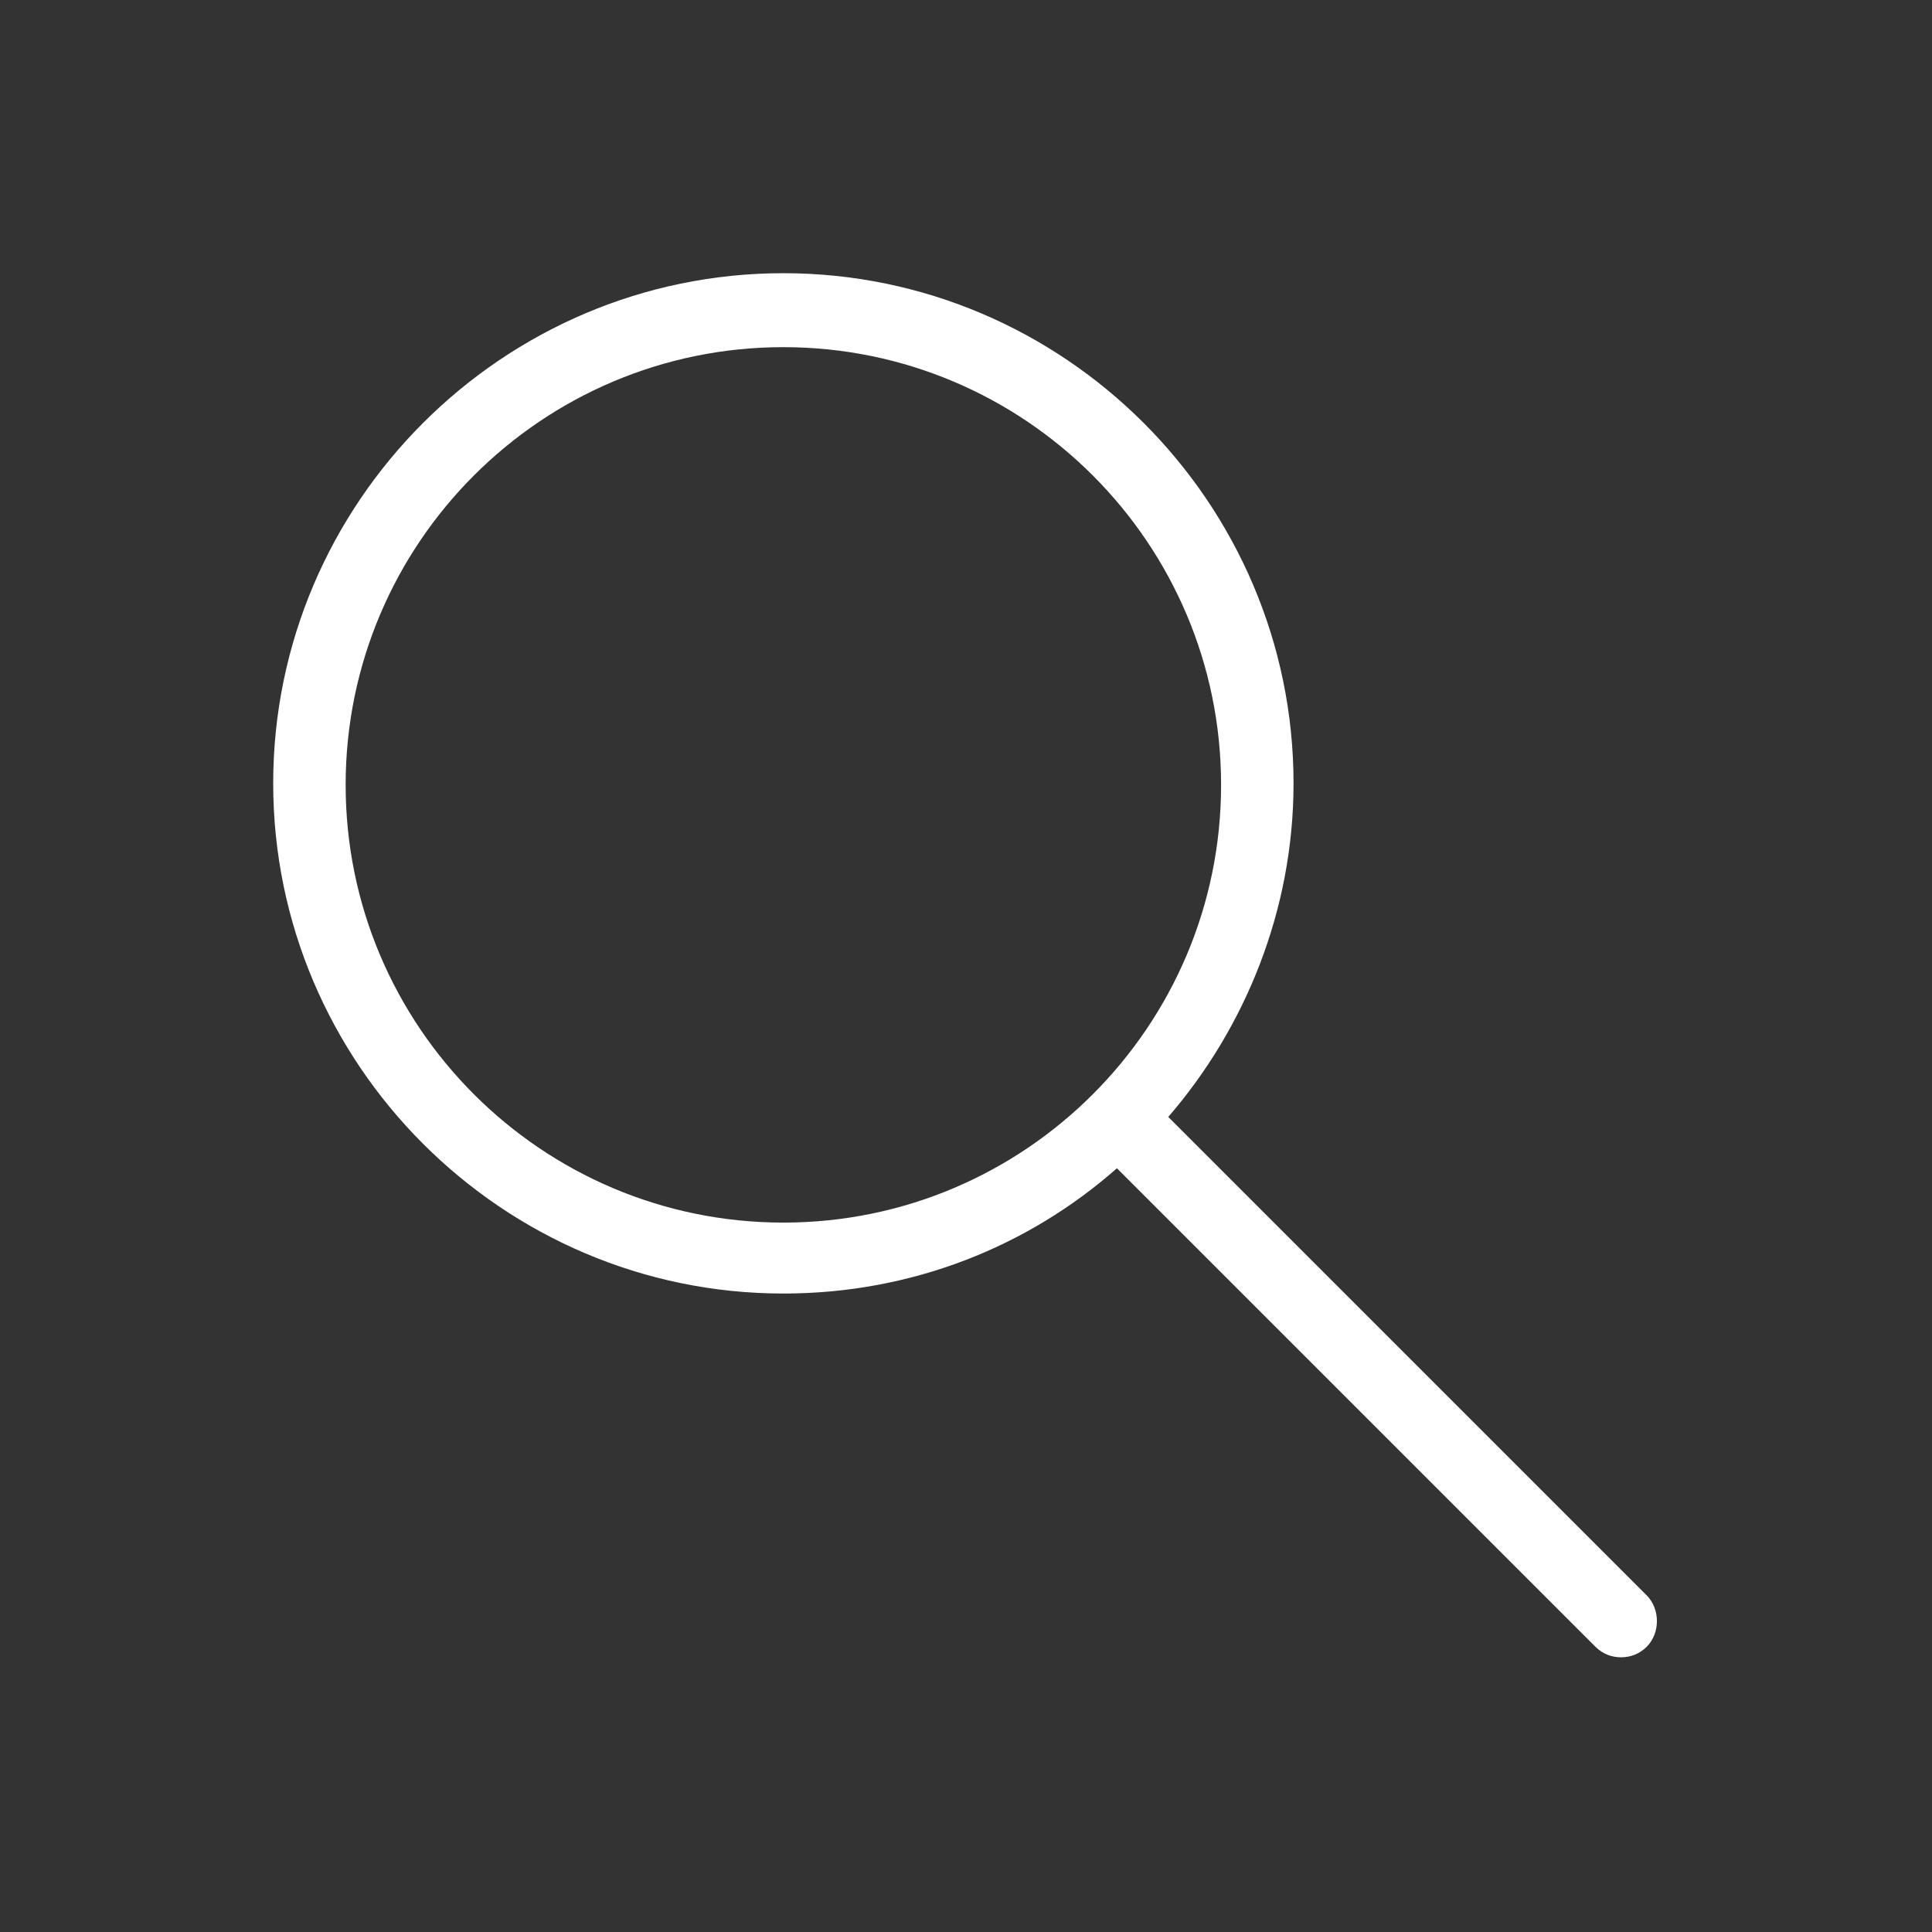<svg xml:space="preserve" style="enable-background:new 0 0 512 512" viewBox="0 0 128 128" y="0" x="0" height="512" width="512" xmlns:xlink="http://www.w3.org/1999/xlink" version="1.1" xmlns="http://www.w3.org/2000/svg"><rect x="0" y="0" width="128" height="128" fill="#333333" stroke="none"/><g><path data-sanitized-data-original="#000000" data-original="#000000" opacity="1" fill="#ffffff" d="M51.9 85.7c8.5 0 16.2-3.1 22.1-8.3l31.7 31.7c.5.5 1.1.7 1.7.7s1.2-.2 1.7-.7c.9-.9.9-2.5 0-3.4L77.4 74c5.1-5.9 8.3-13.7 8.3-22.1 0-18.6-15.2-33.8-33.8-33.8S18.1 33.3 18.1 51.9s15.2 33.8 33.8 33.8zm0-62.7c16 0 29 13 29 29s-13 29-29 29-29-13-29-29 13-29 29-29z"></path></g></svg>